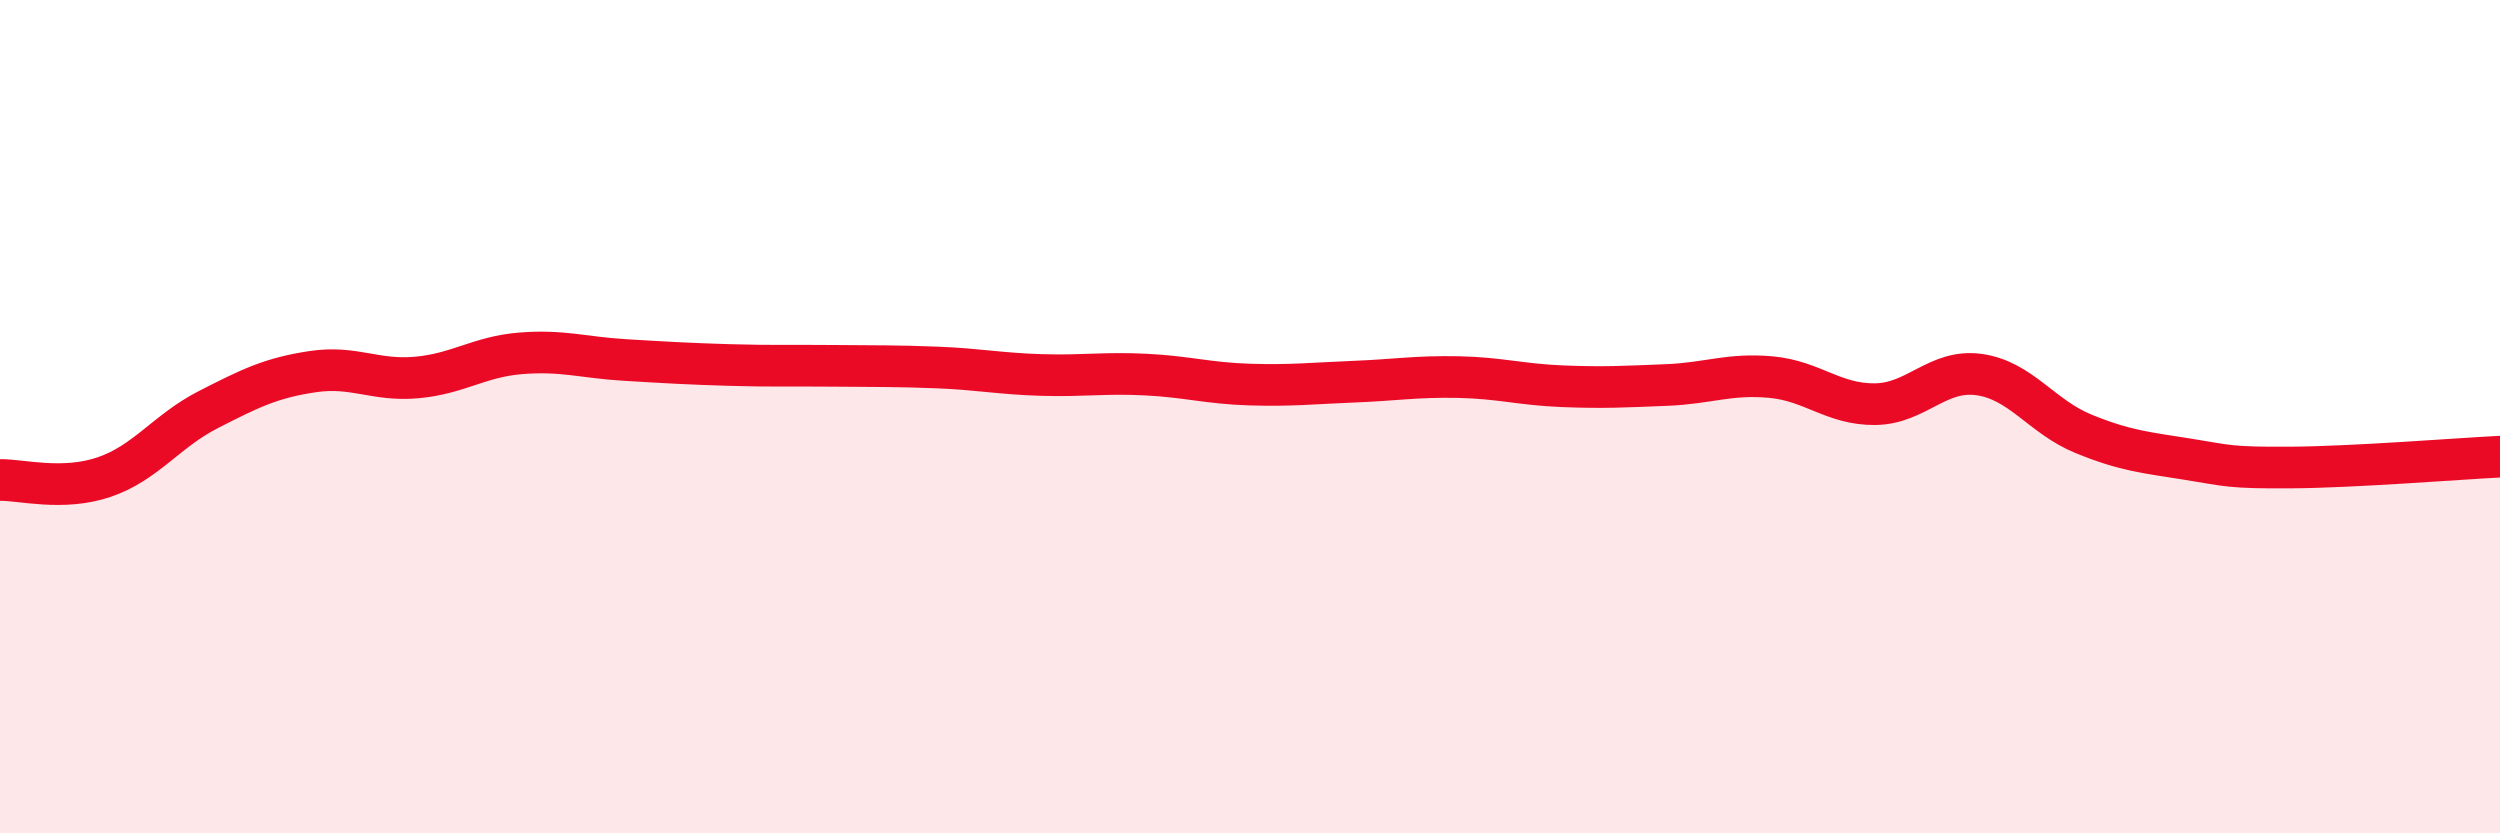 
    <svg width="60" height="20" viewBox="0 0 60 20" xmlns="http://www.w3.org/2000/svg">
      <path
        d="M 0,11.52 C 0.5,11.51 1.5,11.79 2.5,11.45 C 3.5,11.11 4,10.34 5,9.83 C 6,9.32 6.5,9.07 7.5,8.92 C 8.5,8.77 9,9.15 10,9.06 C 11,8.97 11.5,8.56 12.5,8.48 C 13.5,8.4 14,8.58 15,8.64 C 16,8.7 16.5,8.73 17.5,8.76 C 18.5,8.79 19,8.77 20,8.78 C 21,8.79 21.5,8.78 22.5,8.82 C 23.5,8.86 24,8.97 25,9 C 26,9.03 26.5,8.94 27.5,8.99 C 28.5,9.04 29,9.2 30,9.23 C 31,9.26 31.5,9.2 32.5,9.16 C 33.5,9.12 34,9.03 35,9.05 C 36,9.07 36.5,9.23 37.5,9.27 C 38.5,9.31 39,9.28 40,9.24 C 41,9.2 41.5,8.96 42.5,9.05 C 43.5,9.14 44,9.71 45,9.7 C 46,9.69 46.5,8.85 47.5,8.99 C 48.5,9.13 49,10 50,10.41 C 51,10.82 51.5,10.86 52.5,11.02 C 53.5,11.18 53.5,11.23 55,11.22 C 56.5,11.21 59,11.01 60,10.96L60 20L0 20Z"
        fill="#EB0A25"
        opacity="0.1"
        stroke-linecap="round"
        stroke-linejoin="round"
      />
      <path
        d="M 0,11.52 C 0.5,11.51 1.5,11.79 2.5,11.45 C 3.5,11.11 4,10.34 5,9.83 C 6,9.32 6.5,9.07 7.5,8.92 C 8.5,8.77 9,9.15 10,9.06 C 11,8.97 11.5,8.56 12.5,8.48 C 13.5,8.4 14,8.58 15,8.64 C 16,8.7 16.5,8.73 17.5,8.76 C 18.5,8.79 19,8.77 20,8.78 C 21,8.79 21.5,8.78 22.5,8.82 C 23.5,8.86 24,8.97 25,9 C 26,9.03 26.5,8.94 27.5,8.99 C 28.5,9.04 29,9.2 30,9.23 C 31,9.26 31.5,9.2 32.5,9.16 C 33.5,9.12 34,9.03 35,9.05 C 36,9.07 36.5,9.23 37.5,9.27 C 38.5,9.31 39,9.28 40,9.24 C 41,9.2 41.5,8.96 42.5,9.05 C 43.5,9.14 44,9.71 45,9.7 C 46,9.69 46.5,8.85 47.5,8.99 C 48.5,9.13 49,10 50,10.41 C 51,10.82 51.5,10.86 52.5,11.02 C 53.5,11.18 53.5,11.23 55,11.22 C 56.5,11.21 59,11.01 60,10.96"
        stroke="#EB0A25"
        stroke-width="1"
        fill="none"
        stroke-linecap="round"
        stroke-linejoin="round"
      />
    </svg>
  